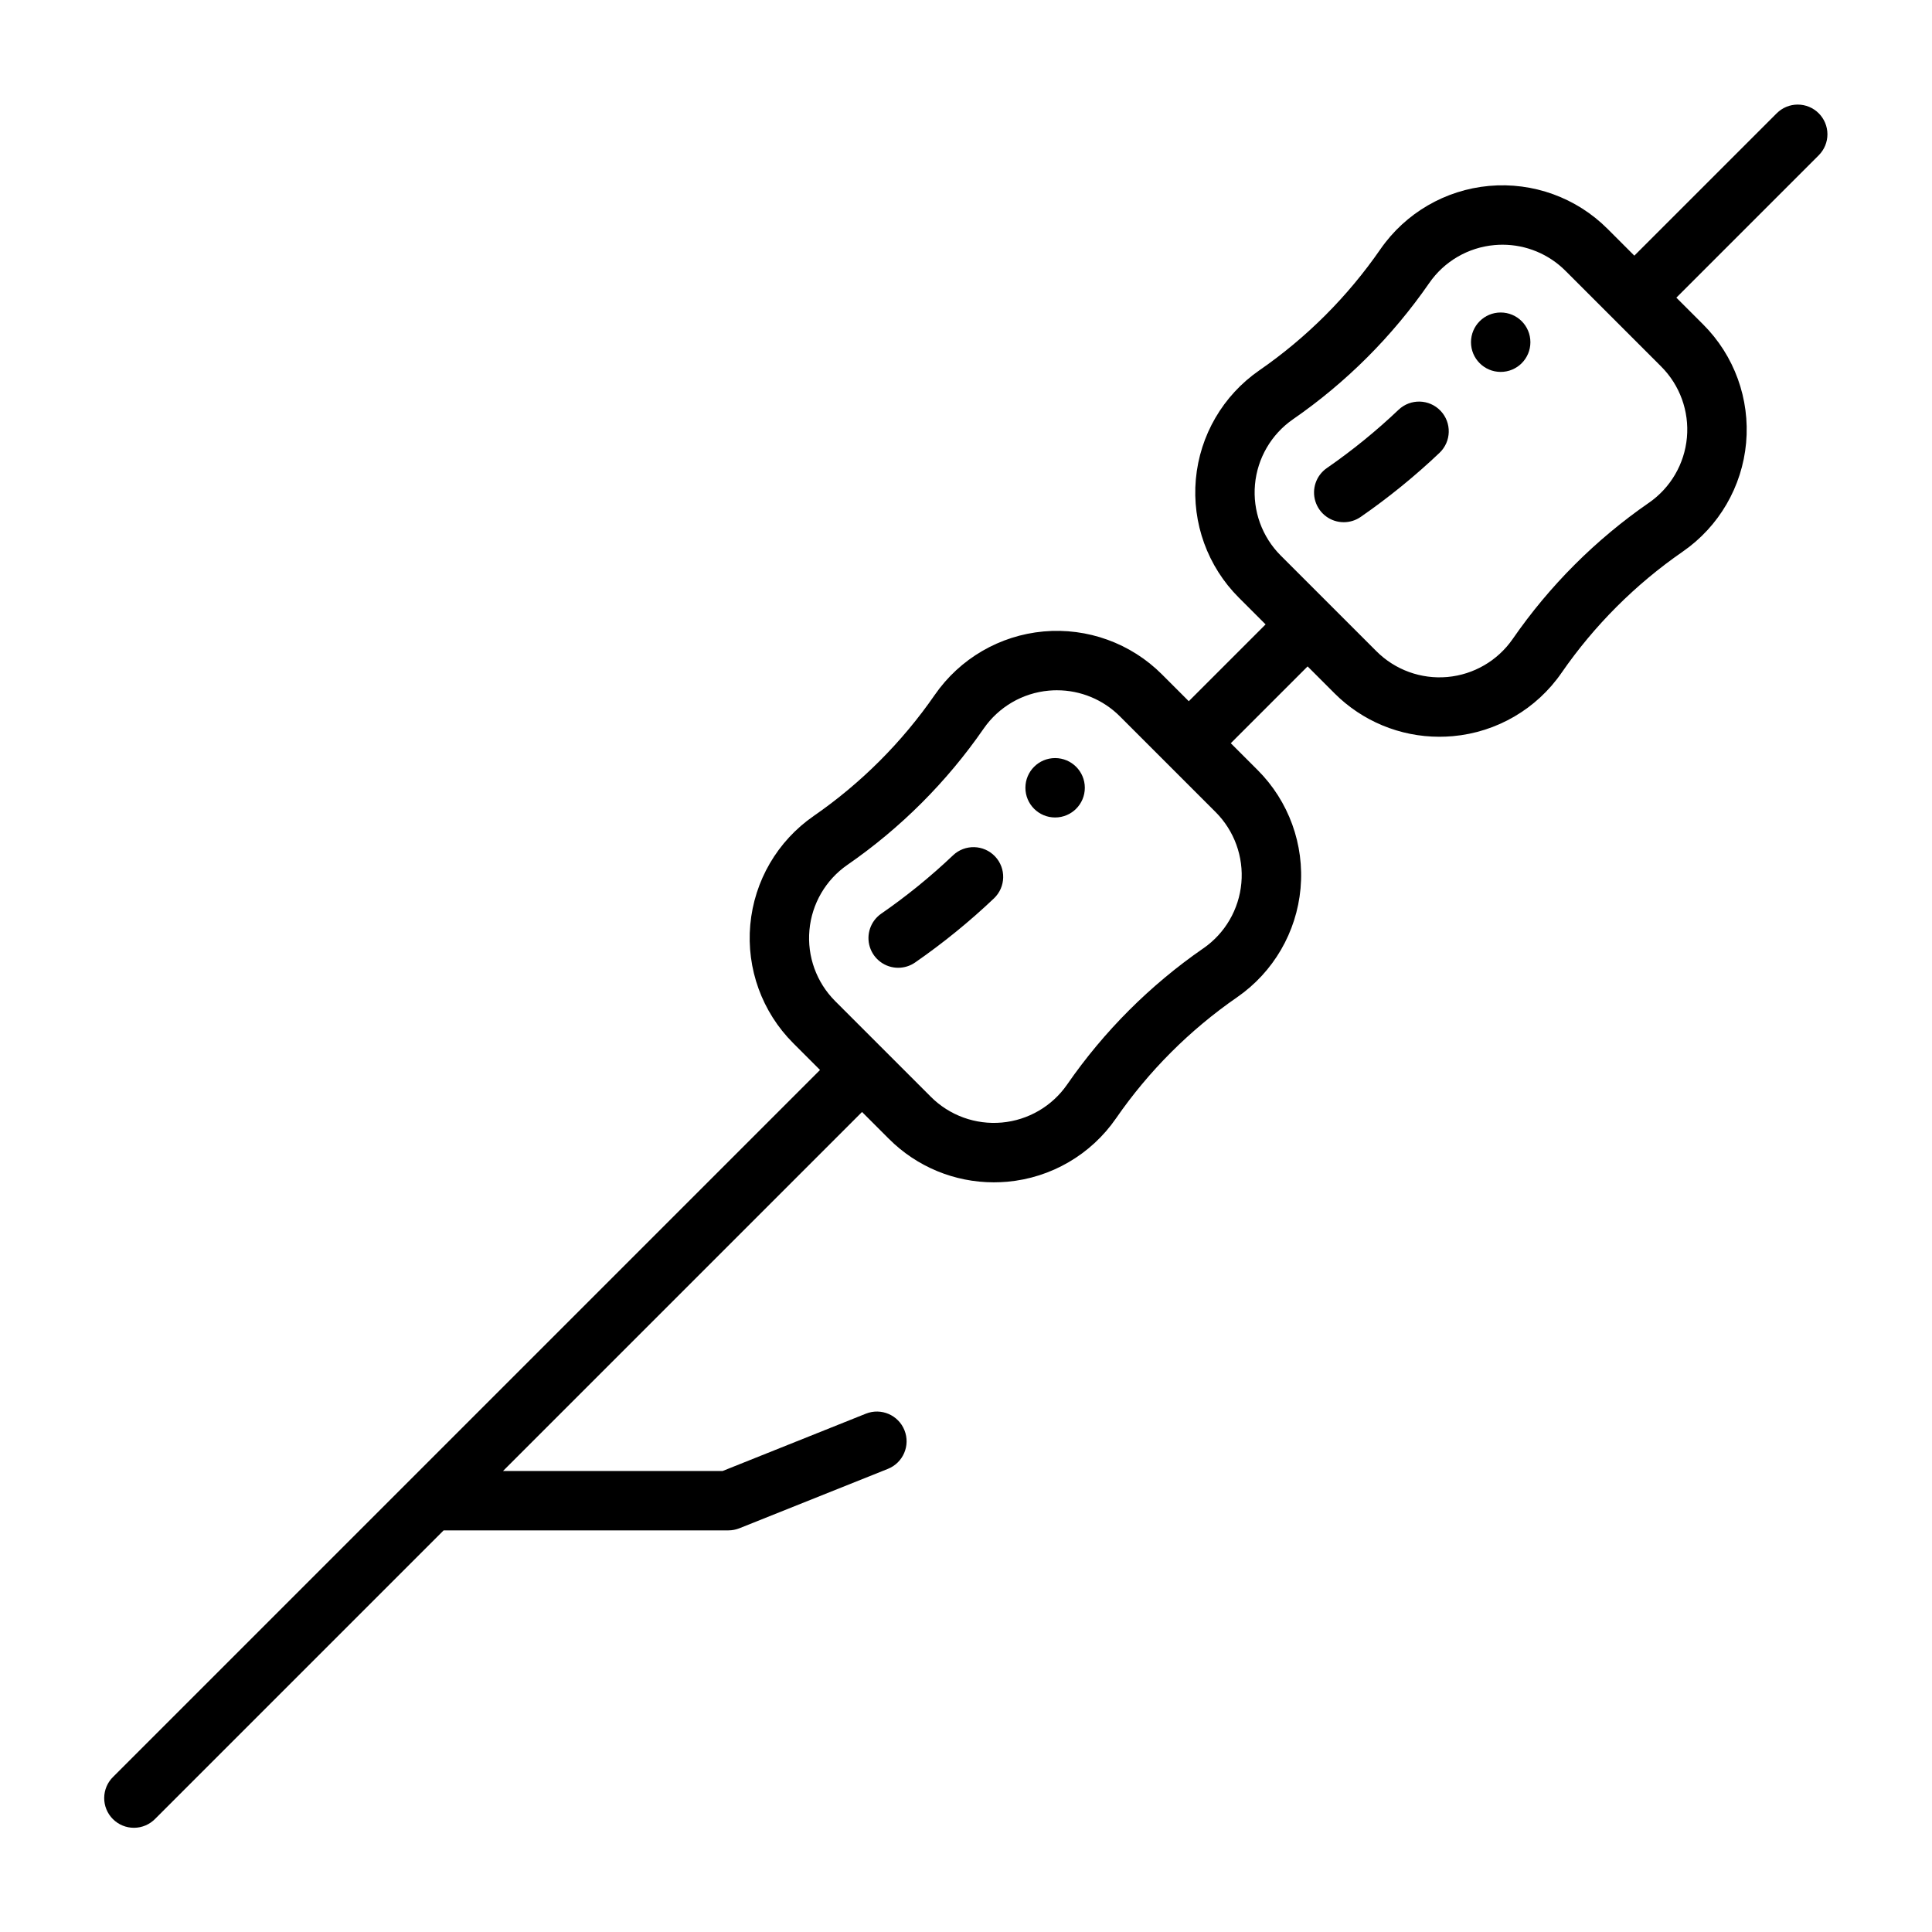 <?xml version="1.0" encoding="UTF-8"?>
<!-- Uploaded to: ICON Repo, www.svgrepo.com, Generator: ICON Repo Mixer Tools -->
<svg fill="#000000" width="800px" height="800px" version="1.1" viewBox="144 144 512 512" xmlns="http://www.w3.org/2000/svg">
 <g>
  <path d="m500.11 282.39c-3.445 0.004-6.492-2.234-7.519-5.523-1.027-3.285 0.199-6.859 3.031-8.82 6.727-4.656 13.086-9.824 19.016-15.457 3.152-2.996 8.137-2.867 11.133 0.285 2.992 3.152 2.867 8.133-0.285 11.129-6.519 6.191-13.508 11.871-20.898 16.988-1.316 0.914-2.879 1.398-4.477 1.398z"/>
  <path d="m382.03 400.47c-3.441 0-6.488-2.234-7.519-5.523-1.027-3.289 0.203-6.863 3.035-8.824 6.727-4.652 13.082-9.82 19.016-15.453 3.148-2.996 8.133-2.871 11.129 0.281s2.867 8.137-0.285 11.133c-6.519 6.188-13.508 11.867-20.898 16.988-1.312 0.91-2.875 1.398-4.477 1.398z"/>
  <path d="m549.57 234.69c0 4.348-3.523 7.871-7.871 7.871-4.348 0-7.871-3.523-7.871-7.871s3.523-7.875 7.871-7.875c4.348 0 7.871 3.527 7.871 7.875"/>
  <path d="m431.49 352.77c0 4.348-3.527 7.871-7.875 7.871-4.348 0-7.871-3.523-7.871-7.871s3.523-7.871 7.871-7.871c4.348 0 7.875 3.523 7.875 7.871"/>
  <path d="m625.98 174.02c-1.477-1.477-3.477-2.305-5.566-2.305-2.086 0-4.09 0.828-5.562 2.305l-37.734 37.73-7.113-7.113c-8.25-8.254-19.742-12.418-31.367-11.371-11.621 1.047-22.184 7.199-28.824 16.793-8.68 12.555-19.555 23.434-32.109 32.109-9.594 6.644-15.746 17.203-16.793 28.828s3.117 23.113 11.371 31.367l7.113 7.113-20.355 20.355-7.113-7.113v-0.004c-8.254-8.254-19.742-12.418-31.367-11.371s-22.184 7.199-28.828 16.797c-8.676 12.551-19.555 23.43-32.105 32.109-9.598 6.644-15.75 17.203-16.797 28.828-1.047 11.621 3.117 23.113 11.371 31.363l7.113 7.113-187.3 187.3c-1.52 1.465-2.383 3.481-2.402 5.594-0.02 2.109 0.812 4.141 2.305 5.633 1.492 1.492 3.523 2.324 5.637 2.305 2.109-0.016 4.125-0.883 5.594-2.402l76.414-76.414h75.461c1 0 1.992-0.191 2.926-0.562l39.359-15.742c4.035-1.617 6-6.199 4.383-10.234-1.613-4.039-6.195-6.004-10.234-4.387l-37.949 15.184h-58.203l95.141-95.141 7.113 7.113h0.004c7.367 7.387 17.367 11.535 27.801 11.531 1.18 0 2.375-0.055 3.566-0.156 11.629-1.035 22.191-7.191 28.824-16.797 8.676-12.555 19.555-23.434 32.109-32.109 9.594-6.644 15.746-17.207 16.793-28.828 1.047-11.625-3.117-23.113-11.371-31.367l-7.113-7.113 20.355-20.355 7.113 7.113v0.004c7.367 7.383 17.371 11.531 27.801 11.527 1.18 0 2.375-0.055 3.566-0.156h0.004c11.625-1.035 22.191-7.191 28.82-16.797 8.68-12.555 19.559-23.43 32.109-32.109 9.598-6.644 15.746-17.203 16.797-28.828 1.047-11.625-3.121-23.113-11.371-31.363l-7.117-7.113 37.73-37.73c1.477-1.477 2.309-3.481 2.309-5.566 0-2.09-0.832-4.09-2.309-5.566zm-163.09 221.3c-14.105 9.758-26.332 21.98-36.086 36.086-3.984 5.758-10.32 9.449-17.297 10.078-6.973 0.629-13.867-1.867-18.82-6.82l-25.359-25.359v-0.004c-4.953-4.949-7.449-11.844-6.82-18.816 0.625-6.977 4.316-13.312 10.074-17.297 14.109-9.758 26.336-21.98 36.09-36.086 3.981-5.762 10.316-9.457 17.293-10.078 0.715-0.066 1.43-0.098 2.141-0.098v0.004c6.262-0.004 12.262 2.484 16.684 6.918l25.359 25.359c4.953 4.953 7.453 11.848 6.824 18.82-0.629 6.977-4.32 13.312-10.078 17.297zm118.08-118.08v0.004c-14.105 9.754-26.332 21.98-36.086 36.086-3.988 5.758-10.324 9.449-17.297 10.078-6.977 0.629-13.867-1.871-18.82-6.824l-25.359-25.359h-0.004c-4.949-4.953-7.449-11.848-6.82-18.82s4.32-13.309 10.078-17.297c14.105-9.754 26.332-21.98 36.09-36.086 3.977-5.762 10.316-9.453 17.293-10.074 0.715-0.066 1.43-0.098 2.141-0.098 6.258 0 12.262 2.488 16.68 6.918l25.363 25.363c4.949 4.949 7.449 11.844 6.82 18.82-0.629 6.973-4.32 13.309-10.078 17.297z"/>
 </g>
</svg>
